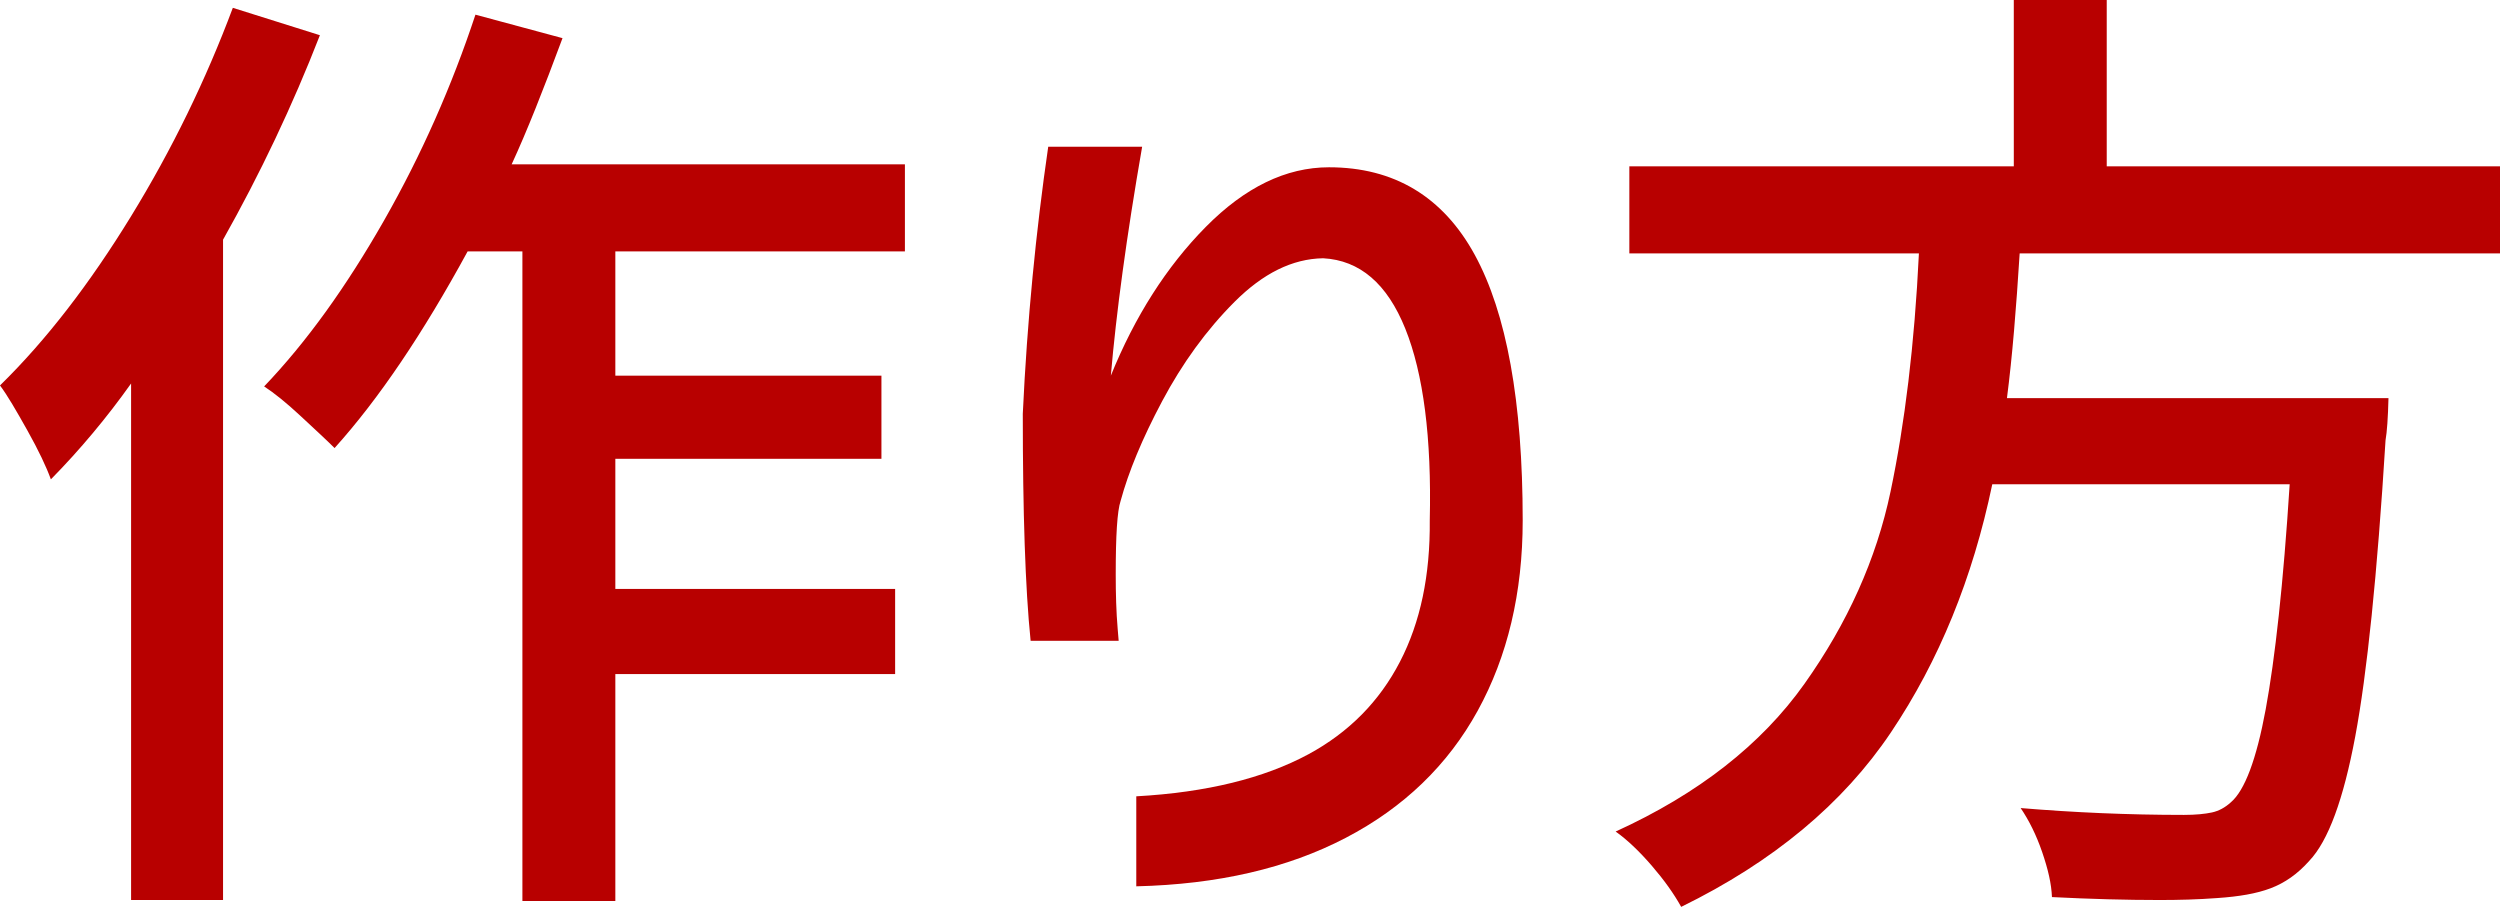 <?xml version="1.0" encoding="UTF-8"?>
<svg id="_レイヤー_2" data-name="レイヤー 2" xmlns="http://www.w3.org/2000/svg" viewBox="0 0 51.11 18.54">
  <defs>
    <style>
      .cls-1 {
        fill: #b80000;
      }
    </style>
  </defs>
  <g id="_レイヤー_1-2" data-name="レイヤー 1">
    <g id="title_process_4">
      <g>
        <path class="cls-1" d="M6.54.72c-.56,1.44-1.22,2.83-1.98,4.18v13.5h-1.88V7.84c-.49.69-1.04,1.35-1.64,1.96-.09-.25-.25-.59-.48-1-.23-.41-.41-.72-.56-.92.95-.93,1.84-2.09,2.68-3.46.84-1.37,1.53-2.79,2.08-4.26l1.78.56ZM12.58,5.14v2.54h5.44v1.7h-5.44v2.66h5.72v1.74h-5.72v4.64h-1.9V5.14h-1.12c-.91,1.67-1.81,3.01-2.72,4.02-.17-.17-.41-.39-.7-.66-.29-.27-.54-.47-.74-.6.87-.91,1.68-2.04,2.45-3.39.77-1.35,1.39-2.76,1.87-4.21l1.78.48c-.39,1.05-.73,1.91-1.04,2.58h8.04v1.78h-5.92Z"/>
        <path class="cls-1" d="M23.35,3c-.32,1.84-.53,3.4-.64,4.68.49-1.21,1.14-2.23,1.94-3.04.8-.81,1.64-1.22,2.52-1.22,1.33,0,2.33.6,2.98,1.79.65,1.19.98,3,.98,5.43,0,1.48-.31,2.78-.92,3.89s-1.51,1.98-2.7,2.6c-1.19.62-2.61.95-4.28.99v-1.84c1.44-.08,2.61-.37,3.52-.86.83-.45,1.45-1.08,1.87-1.89.42-.81.62-1.77.61-2.89.04-1.69-.13-3-.5-3.92s-.93-1.4-1.68-1.44c-.63.01-1.23.31-1.81.89s-1.07,1.26-1.48,2.03c-.41.77-.69,1.45-.85,2.04-.07.21-.1.71-.1,1.5,0,.4.01.77.04,1.12l.02.24h-1.8c-.11-1.08-.16-2.63-.16-4.64.09-1.92.27-3.74.52-5.46h1.92Z"/>
        <path class="cls-1" d="M41.29,5.18c-.07,1.12-.15,2.11-.26,2.96h7.8c-.01.4-.03.69-.06.86-.17,2.76-.38,4.78-.62,6.06-.24,1.28-.55,2.13-.94,2.54-.24.27-.5.45-.79.56-.29.11-.65.17-1.09.2-.4.03-.79.04-1.18.04-.68,0-1.41-.02-2.2-.06-.01-.27-.08-.57-.2-.92-.12-.35-.27-.65-.44-.9,1.08.09,2.19.14,3.34.14.24,0,.43-.02.57-.05.14-.03.27-.1.39-.21.28-.24.52-.87.71-1.9s.36-2.56.49-4.6h-6.08c-.4,1.92-1.09,3.61-2.07,5.07-.98,1.46-2.41,2.65-4.29,3.57-.15-.27-.35-.55-.6-.84s-.5-.53-.74-.7c1.69-.77,2.98-1.78,3.86-3.02.88-1.24,1.47-2.55,1.76-3.93s.49-3,.58-4.87h-5.92v-1.78h7.86V0h1.9v3.4h8.04v1.78h-9.82Z"/>
      </g>
    </g>
  </g>
</svg>